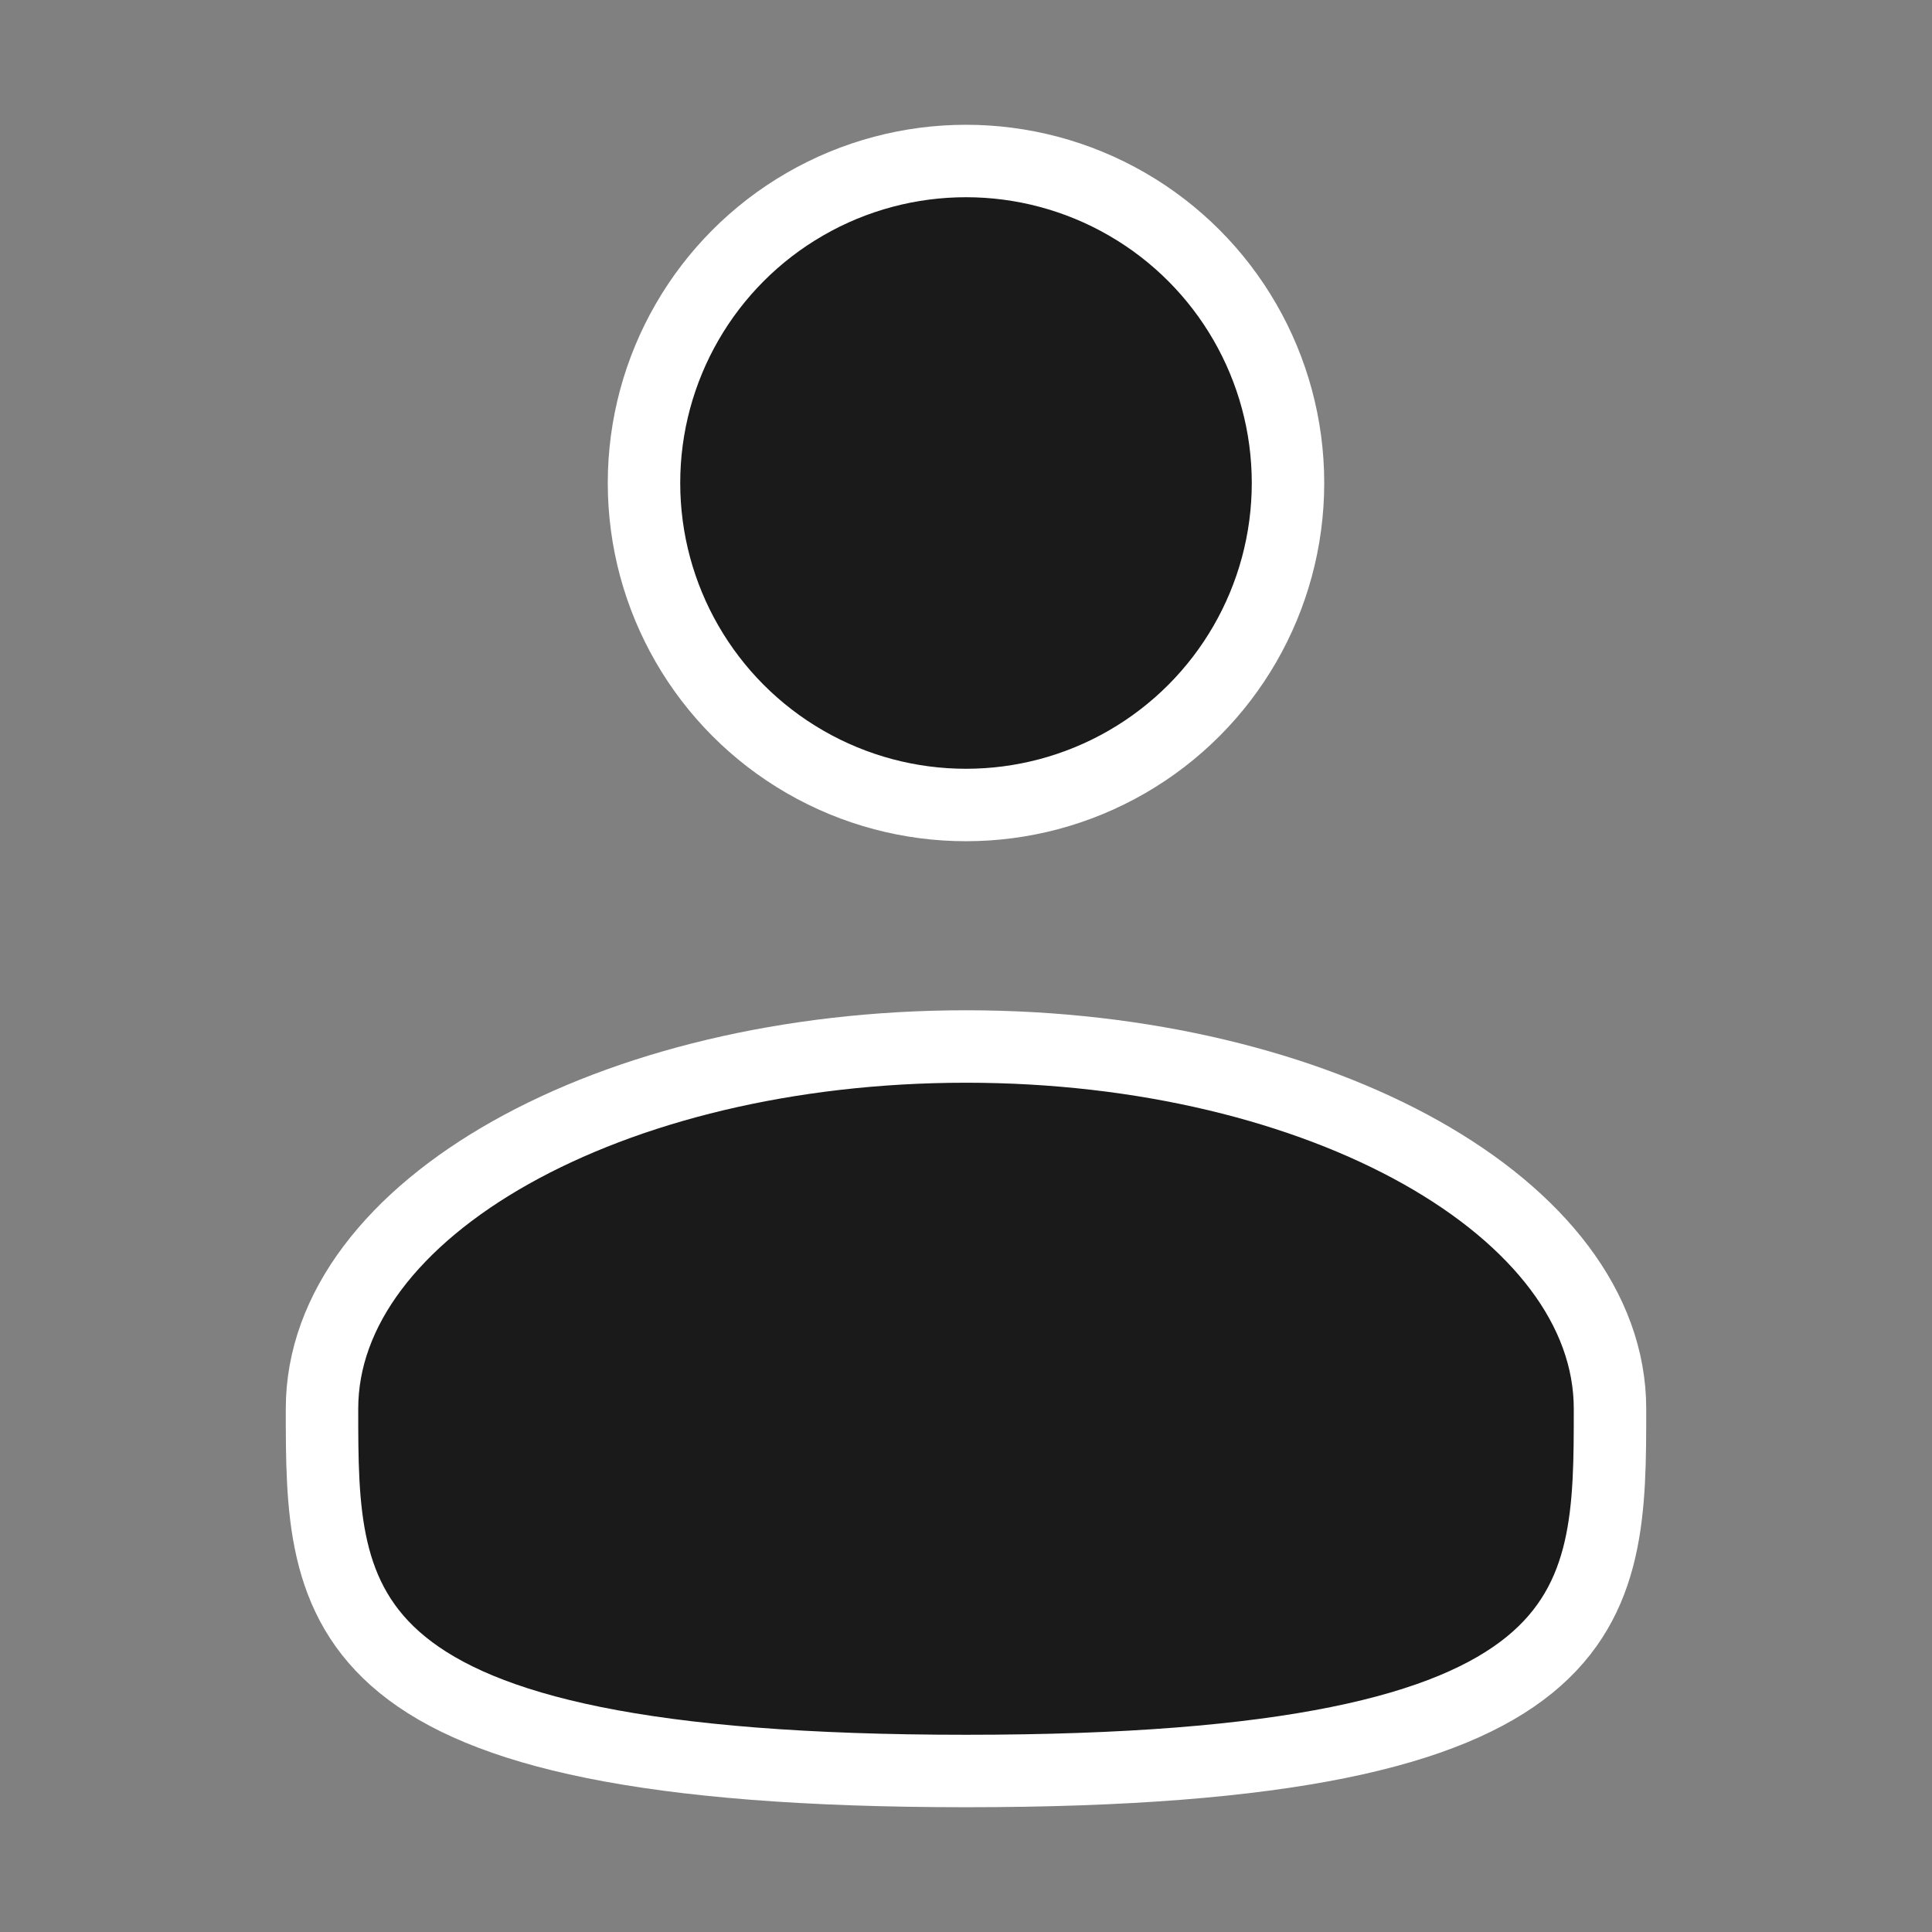 <svg xmlns="http://www.w3.org/2000/svg" width="24px" height="24px" viewBox="0 0 24 24">
	<rect x="0" y="0" width="24" height="24" fill="#808080" stroke="none"/>
	<circle cx="12" cy="6" r="4" fill="#1a1a1a" stroke-width="0.9" stroke="#fff" />
	<path fill="#1a1a1a" d="M20 17.5c0 2.485 0 4.5-8 4.5s-8-2.015-8-4.5S7.582 13 12 13s8 2.015 8 4.5" stroke-width="0.9" stroke="#fff" />
</svg>